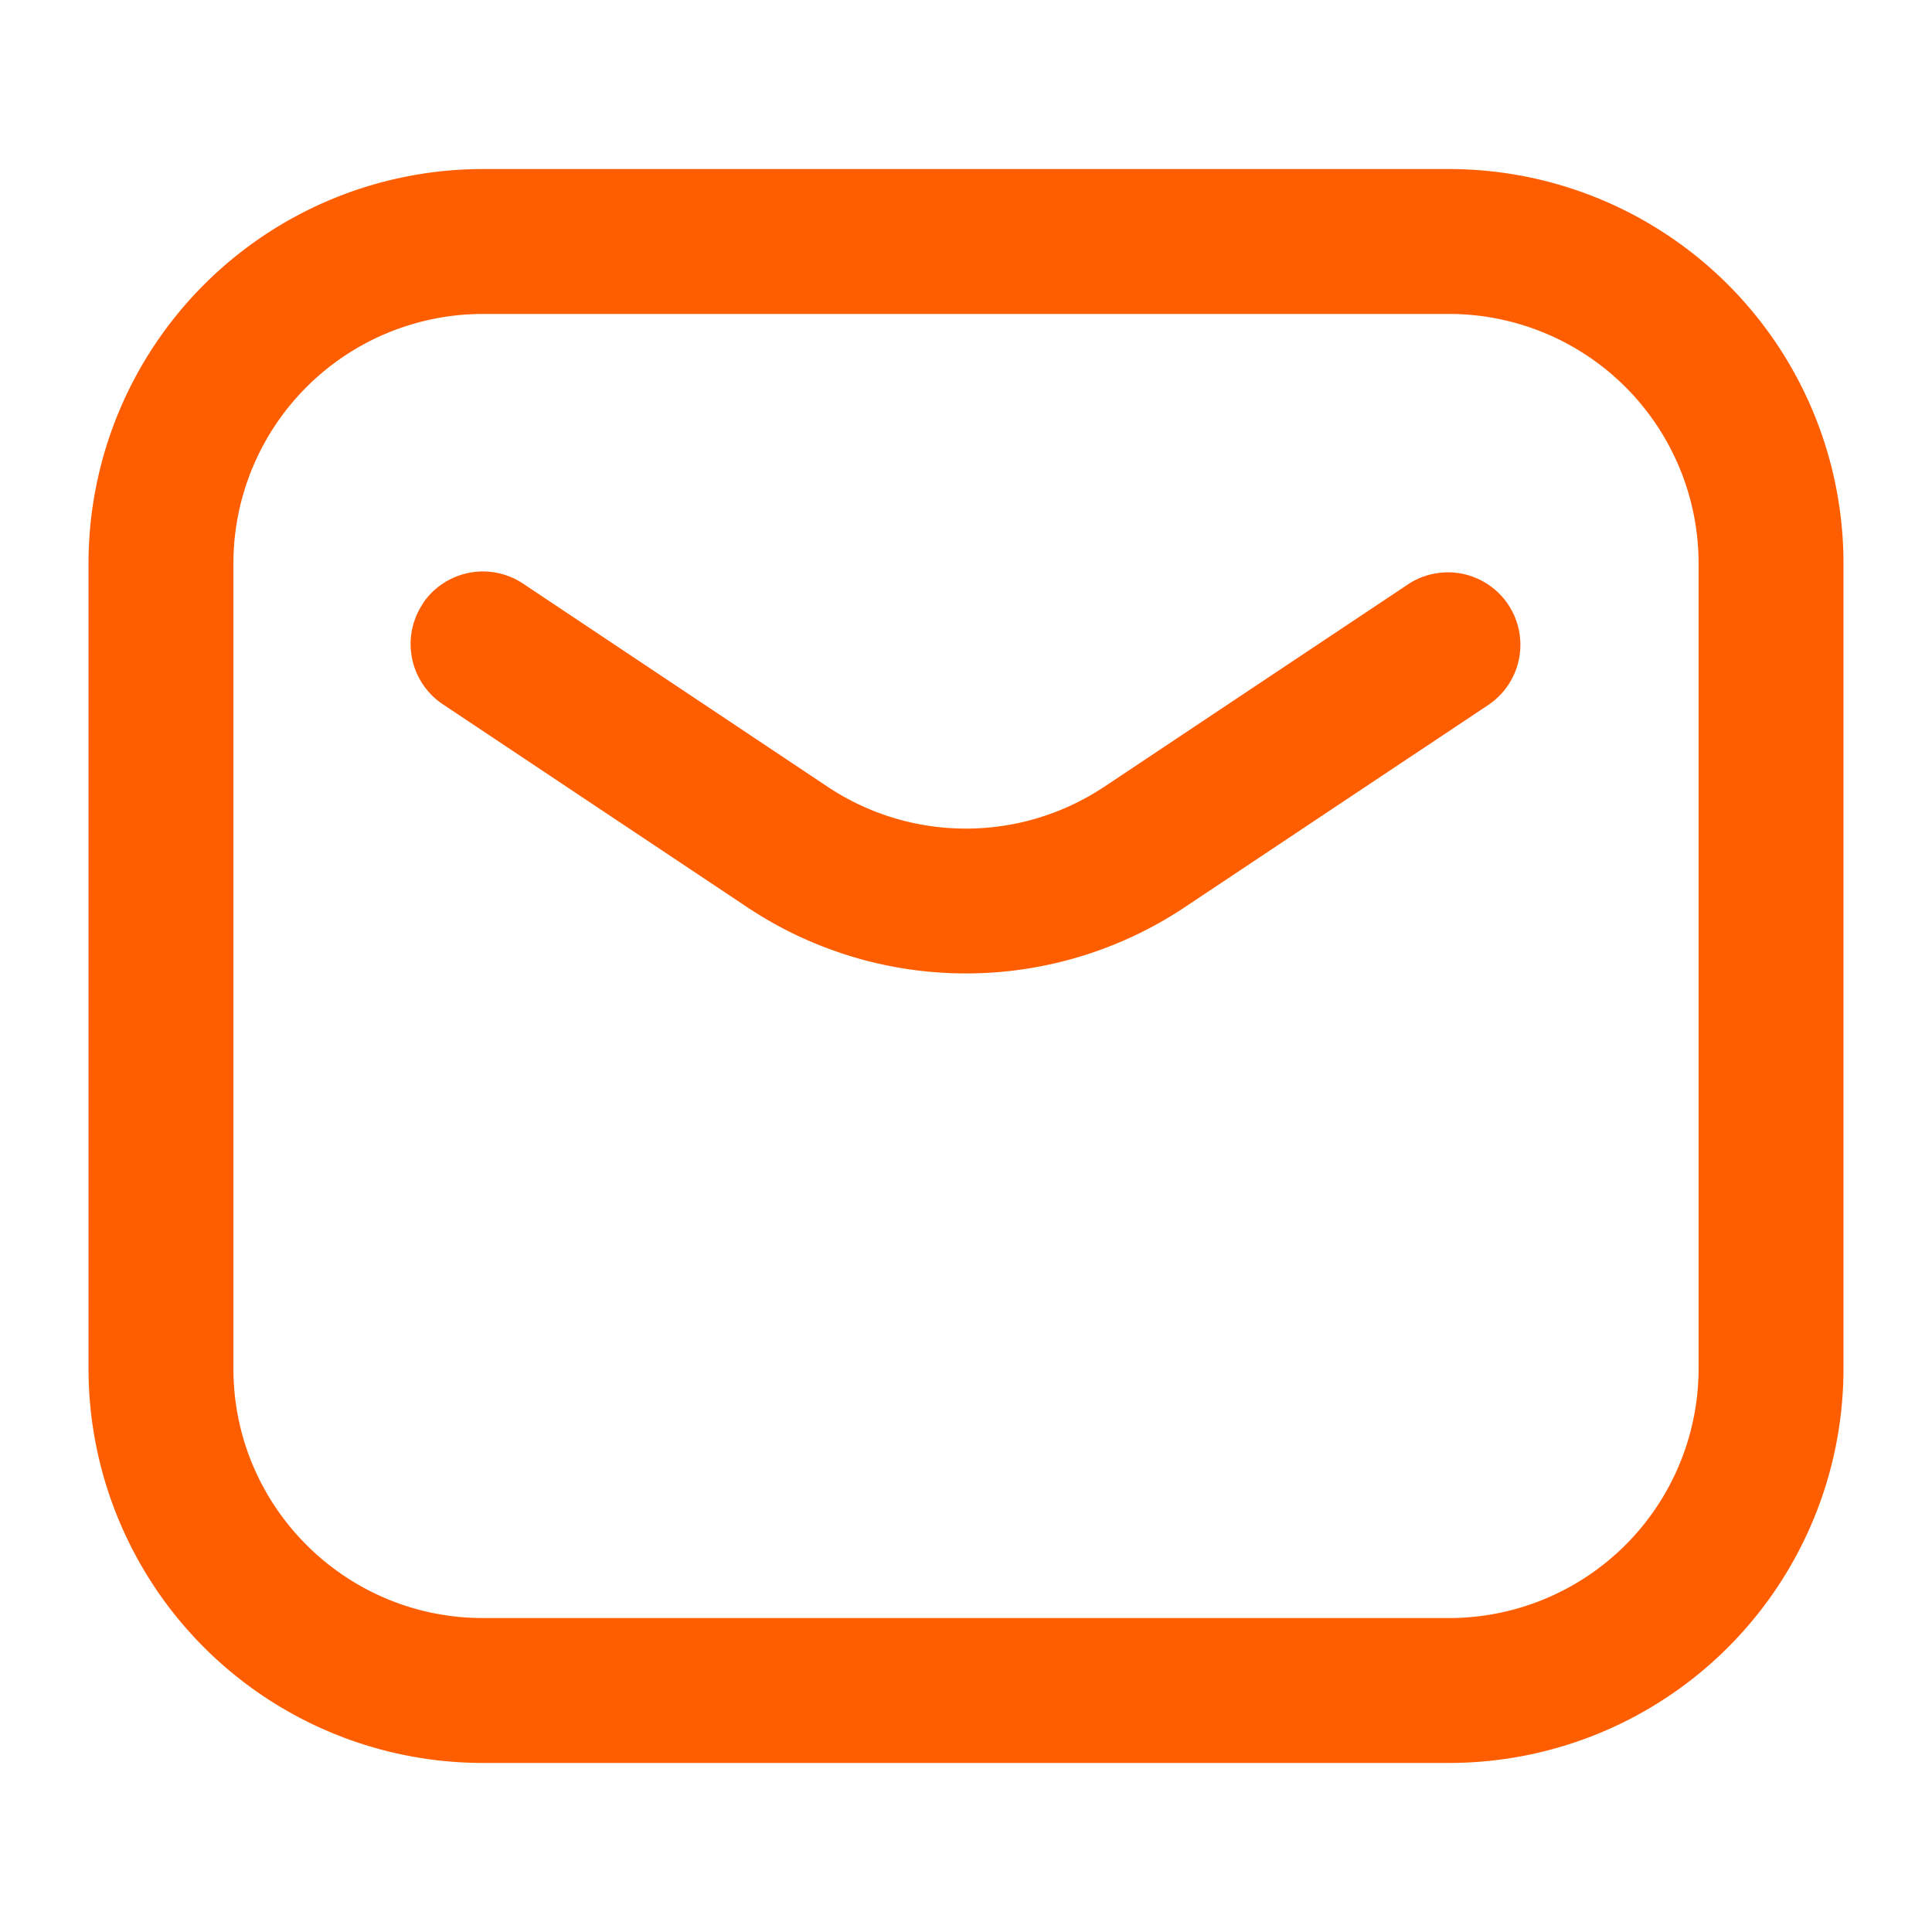 <svg xmlns="http://www.w3.org/2000/svg" viewBox="0 0 16 16" fill="none" id="use-href-target"><path fill="#ff5e00" fill-rule="evenodd" d="M.733 4.667A3.267 3.267 0 0 1 4 1.4h8a3.267 3.267 0 0 1 3.267 3.267v6.667A3.267 3.267 0 0 1 12 14.6H4a3.267 3.267 0 0 1-3.267-3.266V4.667ZM4 2.6a2.067 2.067 0 0 0-2.067 2.067v6.667c0 1.141.926 2.066 2.067 2.066h8a2.067 2.067 0 0 0 2.067-2.066V4.667A2.067 2.067 0 0 0 12 2.6H4ZM3.5 5a.6.6 0 0 1 .833-.166l2.52 1.681a2.067 2.067 0 0 0 2.293 0l2.521-1.68a.6.6 0 0 1 .666.998l-2.521 1.68a3.267 3.267 0 0 1-3.624 0l-2.52-1.68a.6.6 0 0 1-.167-.832Z" clip-rule="evenodd"/></svg>
